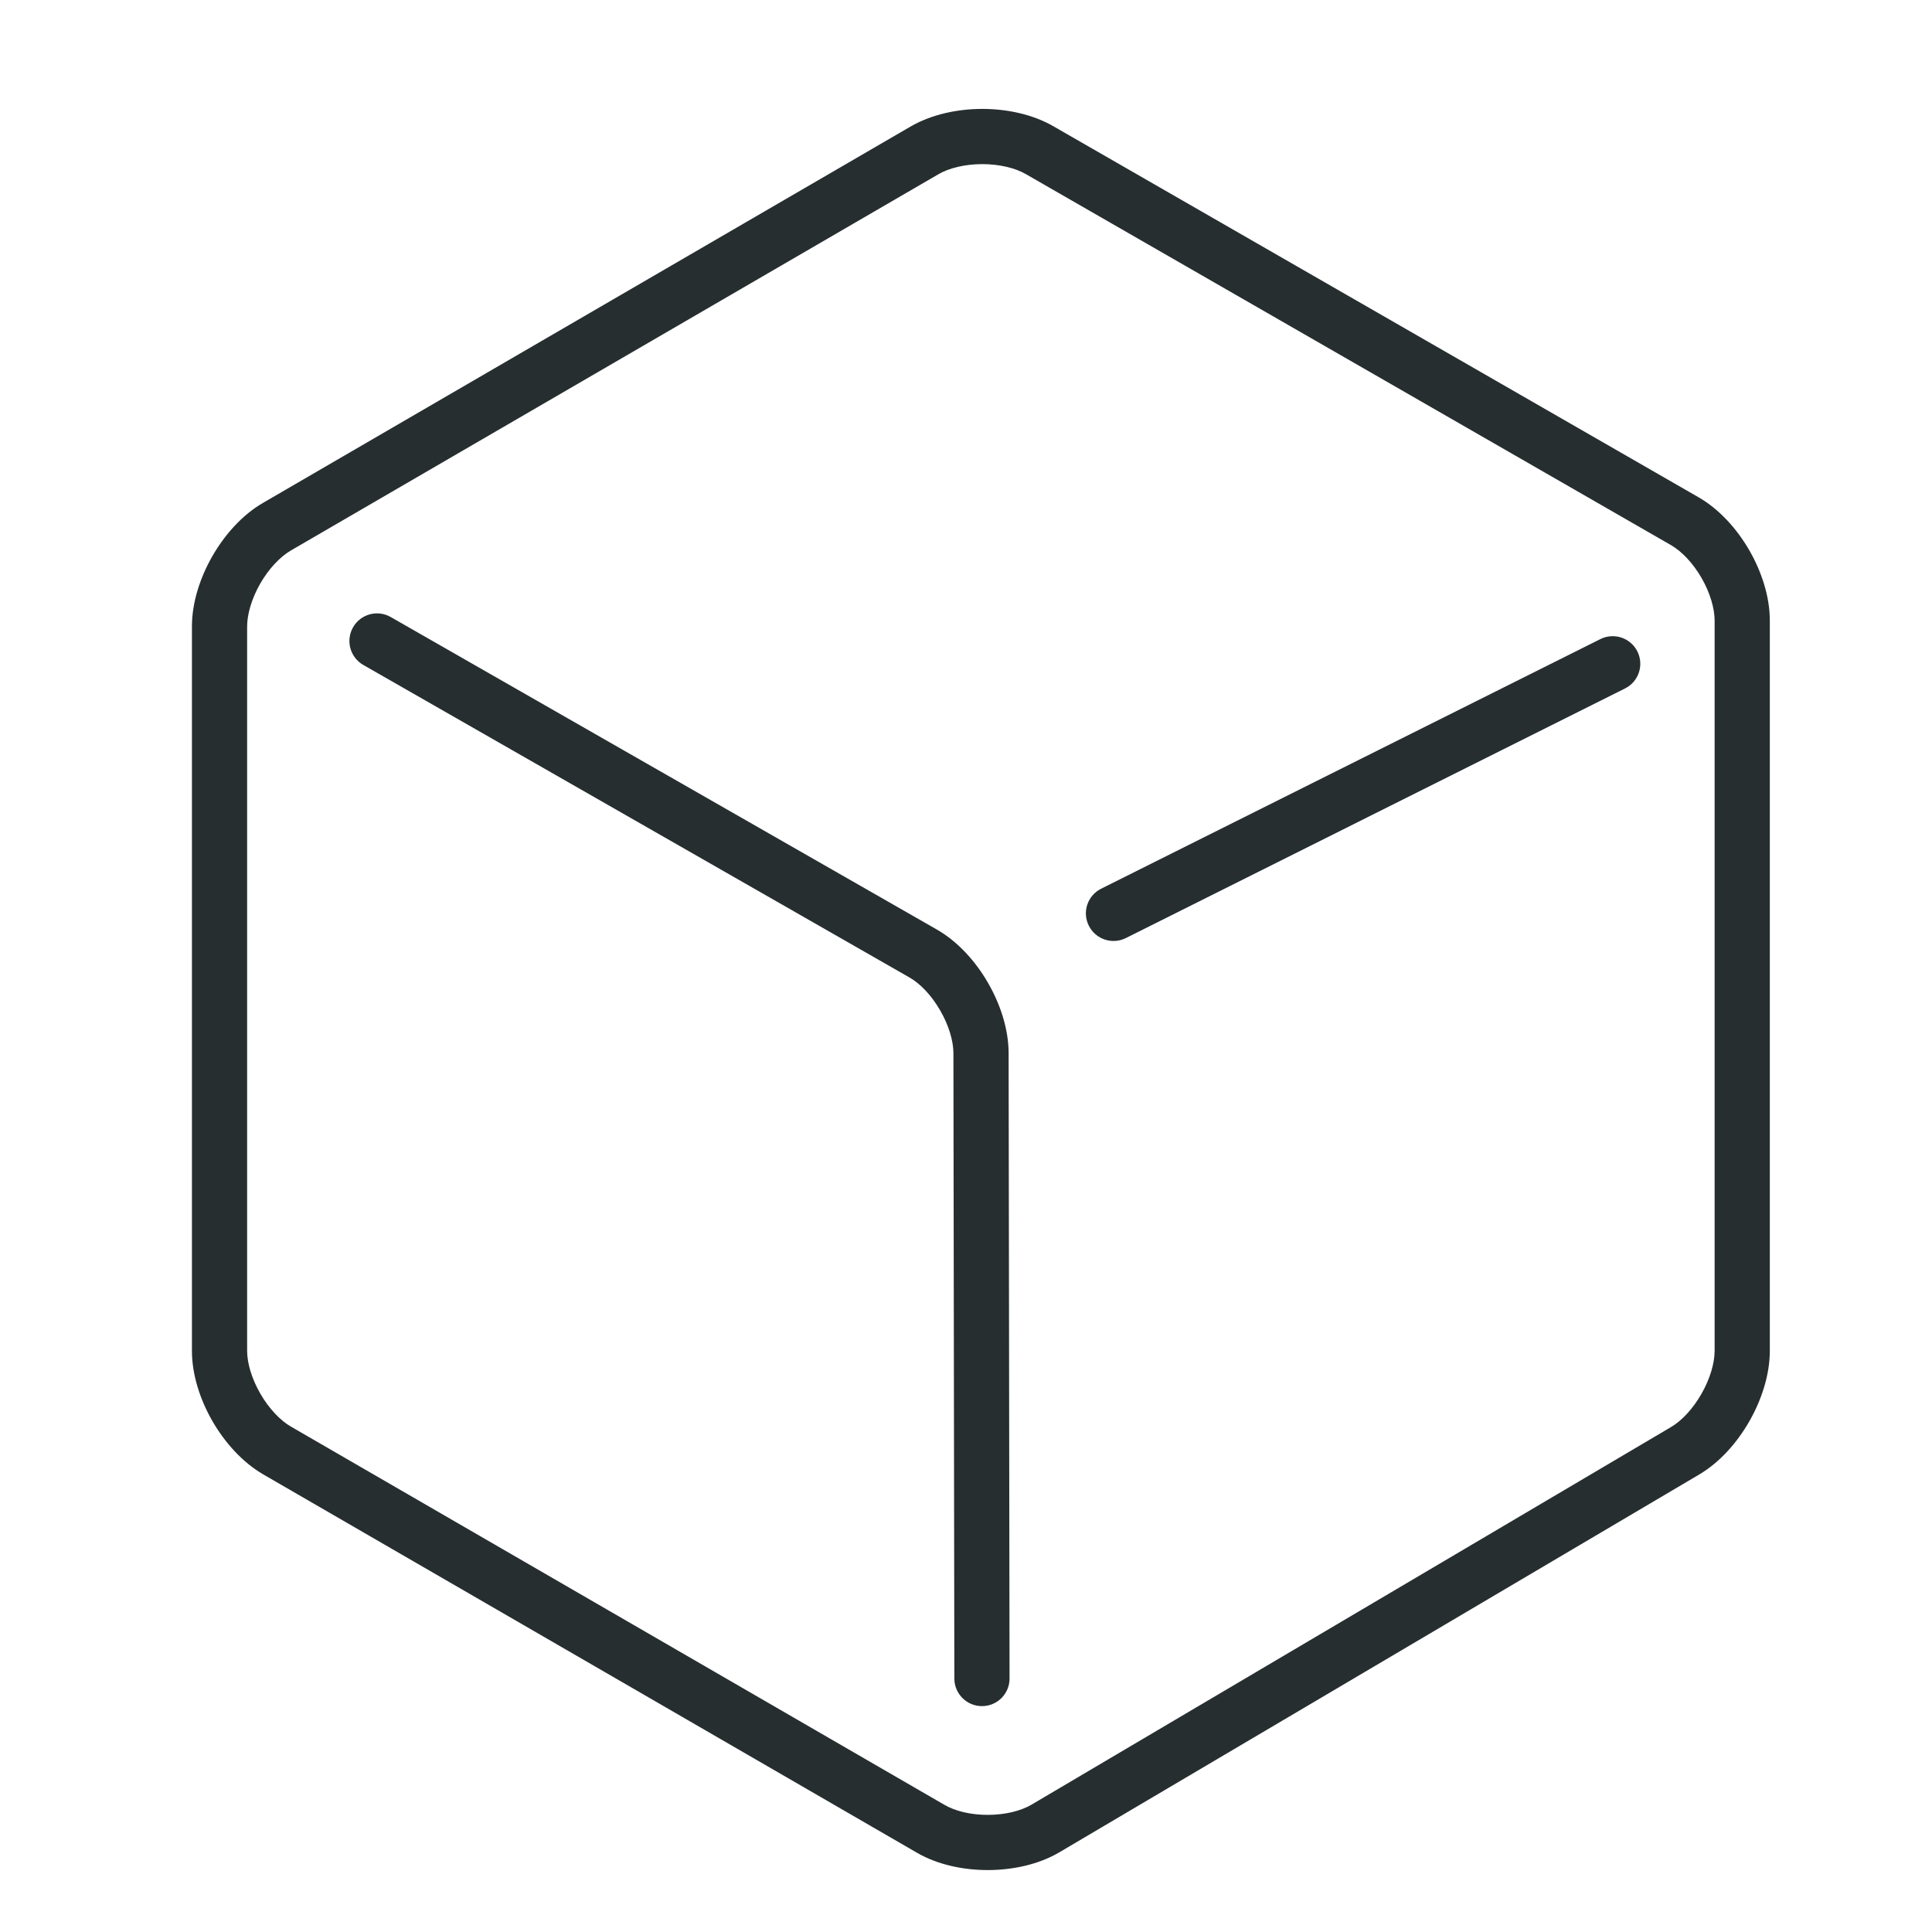 <svg width="35" height="35" viewBox="0 0 35 35" fill="none" xmlns="http://www.w3.org/2000/svg">
<path fill-rule="evenodd" clip-rule="evenodd" d="M17.001 3.156C17.001 3.156 17.001 3.156 17.001 3.156L5.267 9.974C5.076 10.086 4.872 10.299 4.715 10.571C4.559 10.844 4.477 11.127 4.477 11.349V24.471C4.477 24.693 4.559 24.975 4.716 25.247C4.873 25.519 5.077 25.732 5.27 25.844L17.114 32.699C17.306 32.81 17.59 32.88 17.902 32.878C18.214 32.877 18.497 32.805 18.687 32.693L30.273 25.852C30.273 25.852 30.273 25.852 30.273 25.852C30.465 25.739 30.668 25.524 30.824 25.25C30.981 24.976 31.062 24.692 31.062 24.469V11.243C31.062 11.022 30.98 10.739 30.824 10.468C30.667 10.197 30.463 9.985 30.271 9.875L18.582 3.153C18.391 3.043 18.105 2.973 17.791 2.973C17.478 2.974 17.192 3.045 17.001 3.156ZM19.081 2.286C18.7 2.067 18.23 1.972 17.789 1.973C17.348 1.974 16.879 2.071 16.498 2.291L4.765 9.11C4.765 9.11 4.765 9.11 4.765 9.11C4.385 9.33 4.069 9.69 3.849 10.072C3.629 10.455 3.477 10.909 3.477 11.349V24.471C3.477 24.912 3.63 25.366 3.85 25.748C4.071 26.13 4.388 26.488 4.767 26.709L16.613 33.565C16.995 33.786 17.465 33.88 17.906 33.878C18.348 33.876 18.816 33.778 19.195 33.554L30.781 26.713C31.159 26.49 31.474 26.129 31.692 25.746C31.911 25.363 32.062 24.908 32.062 24.469V11.243C32.062 10.804 31.91 10.35 31.69 9.968C31.469 9.586 31.151 9.227 30.77 9.008C30.77 9.008 30.77 9.008 30.77 9.008L19.081 2.286C19.081 2.286 19.081 2.286 19.081 2.286Z" fill="#262E30"/>
<path fill-rule="evenodd" clip-rule="evenodd" d="M6.396 11.364C6.533 11.124 6.838 11.041 7.078 11.178L16.973 16.84C17.355 17.059 17.674 17.417 17.895 17.799C18.117 18.18 18.27 18.634 18.272 19.073L18.289 30.407C18.29 30.684 18.066 30.908 17.79 30.908C17.514 30.909 17.29 30.685 17.289 30.409L17.272 19.077C17.272 19.076 17.272 19.077 17.272 19.077C17.271 18.855 17.188 18.572 17.03 18.301C16.873 18.029 16.669 17.818 16.478 17.709L6.581 12.046C6.342 11.909 6.259 11.604 6.396 11.364Z" fill="#262E30"/>
<path fill-rule="evenodd" clip-rule="evenodd" d="M29.663 11.802C29.786 12.049 29.686 12.349 29.439 12.472L20.396 16.994C20.149 17.117 19.848 17.017 19.725 16.77C19.601 16.523 19.701 16.223 19.948 16.1L28.992 11.578C29.239 11.454 29.539 11.555 29.663 11.802Z" fill="#262E30"/>
</svg>
